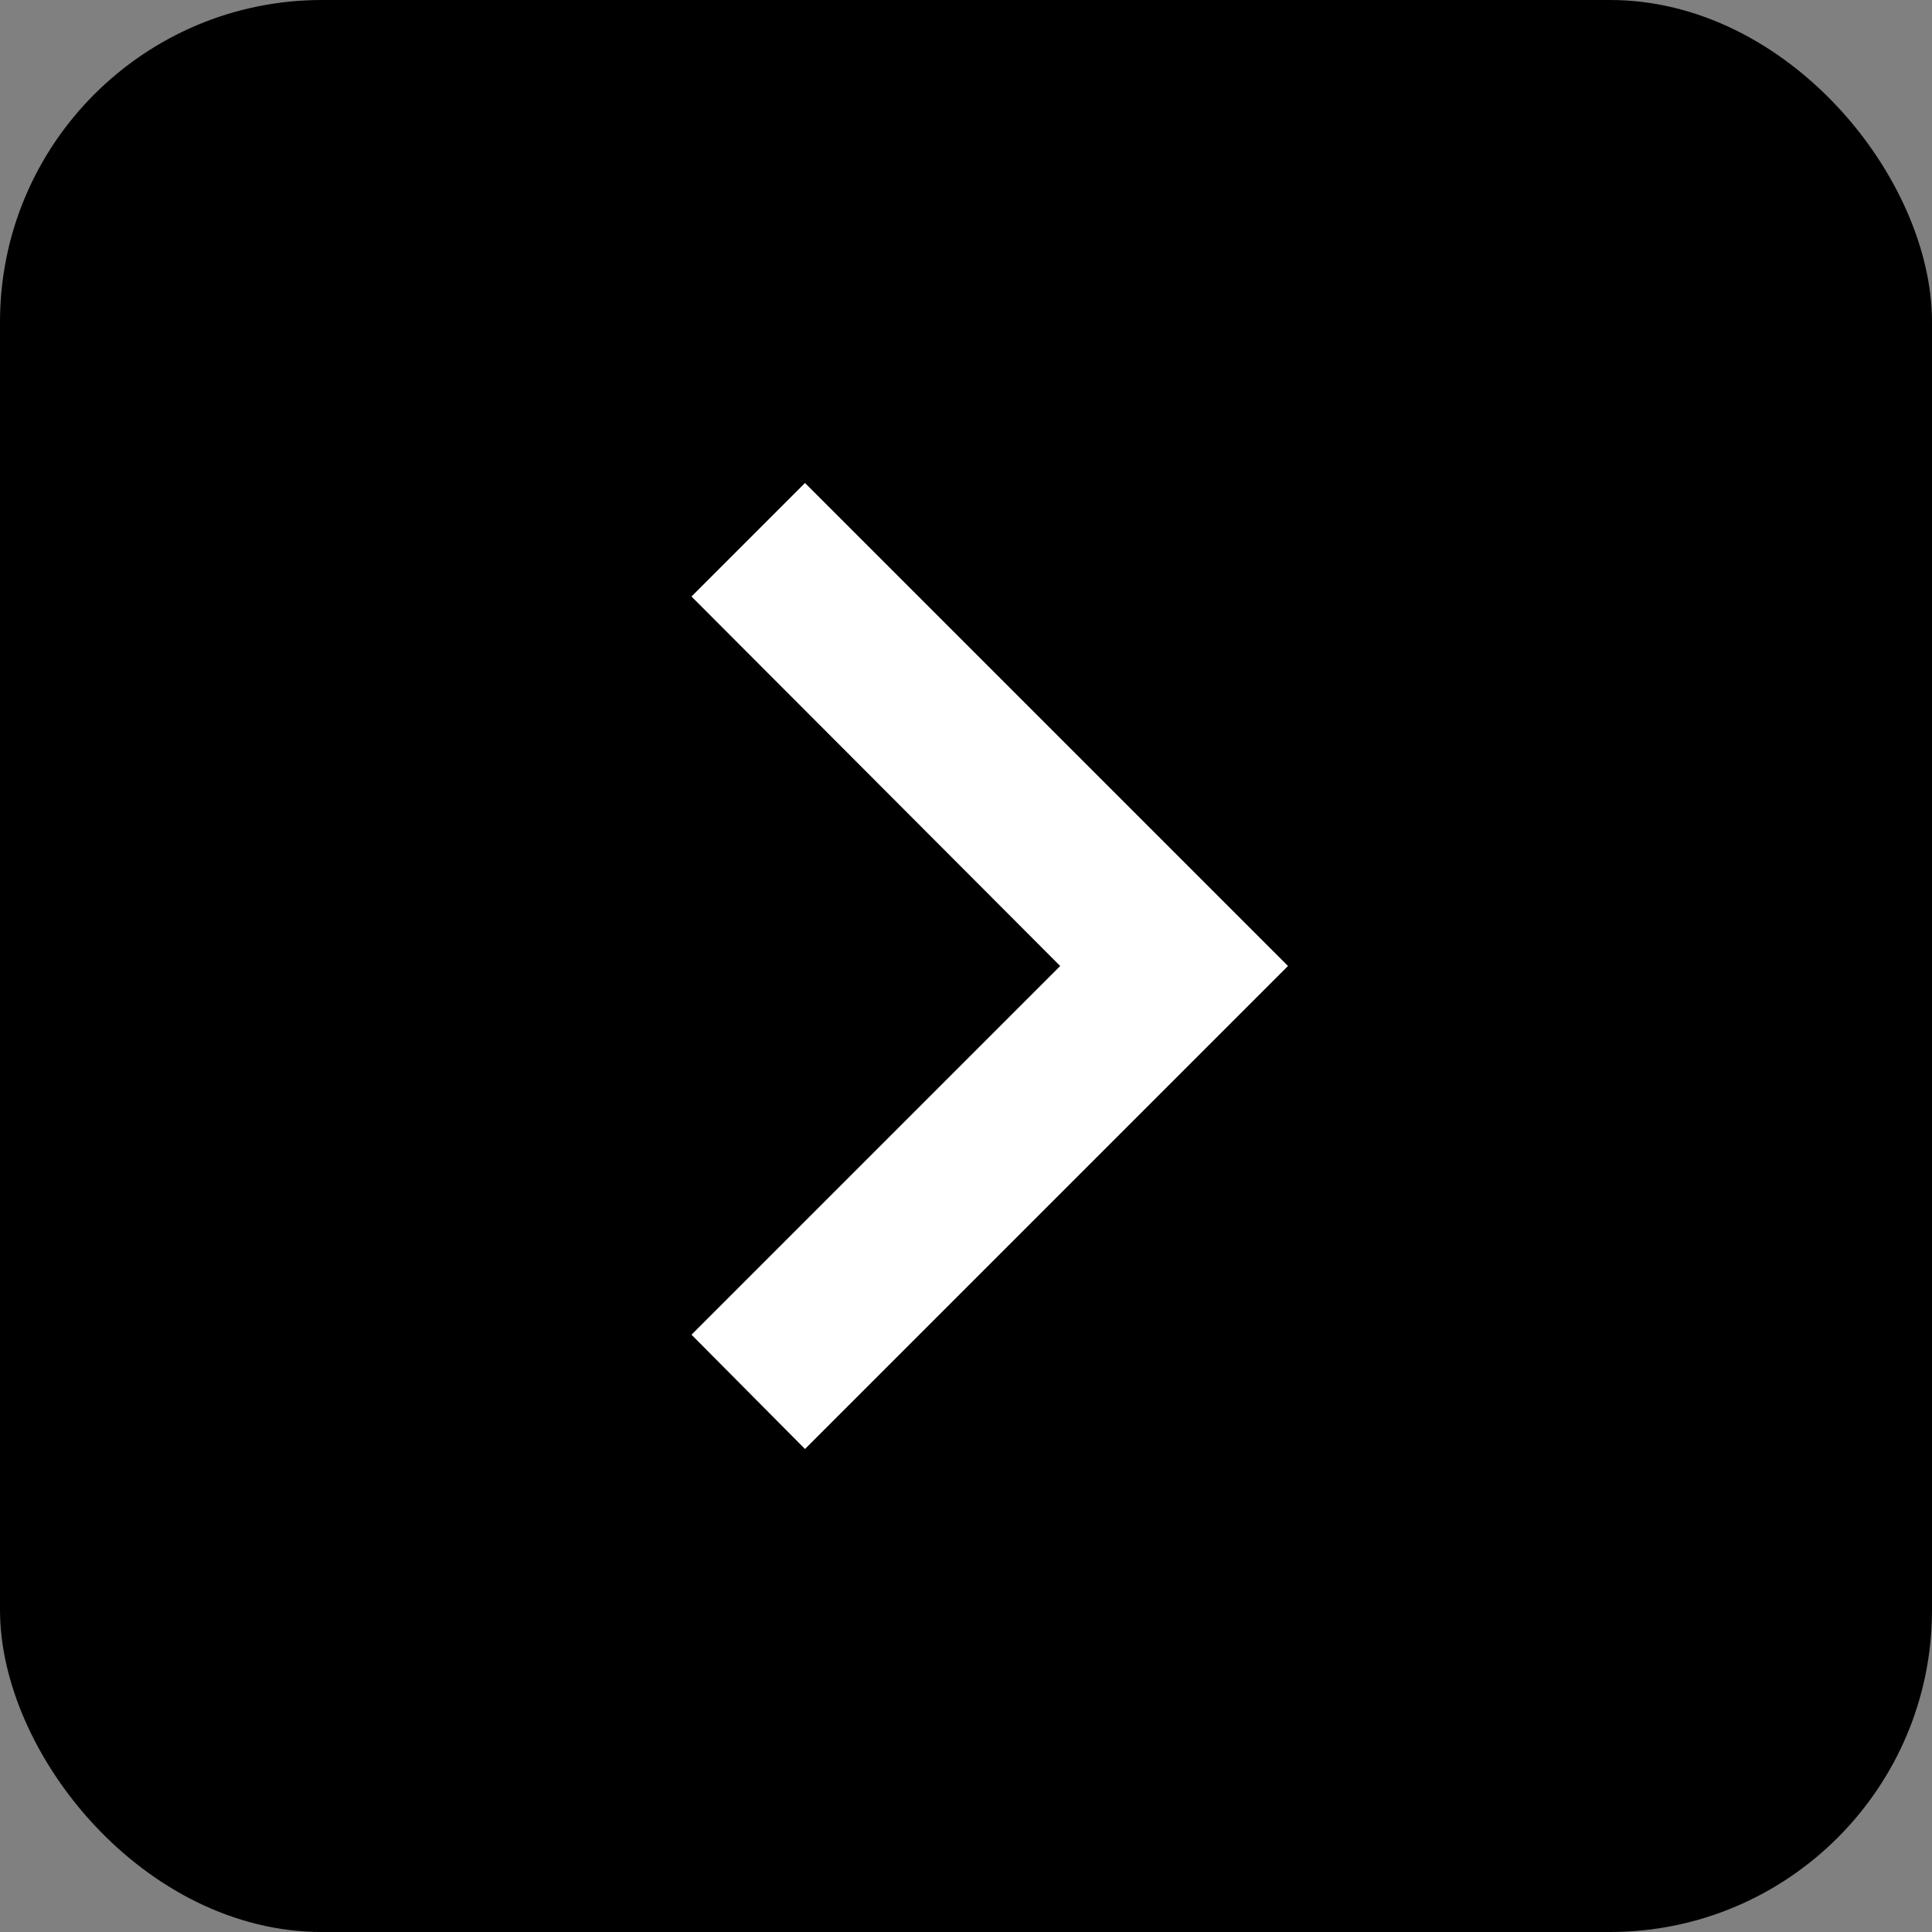 <svg width="18" height="18" viewBox="0 0 24 24" fill="none" xmlns="http://www.w3.org/2000/svg">
<rect x="0" y="0" width="24" height="24" fill="#808080" stroke="none"/>
<rect width="24" height="24" rx="4" fill="black"/>
<path d="M8.59,16.58L13.17,12L8.59,7.41L10,6L16,12L10,18L8.59,16.58Z" fill="white"/>
</svg>
